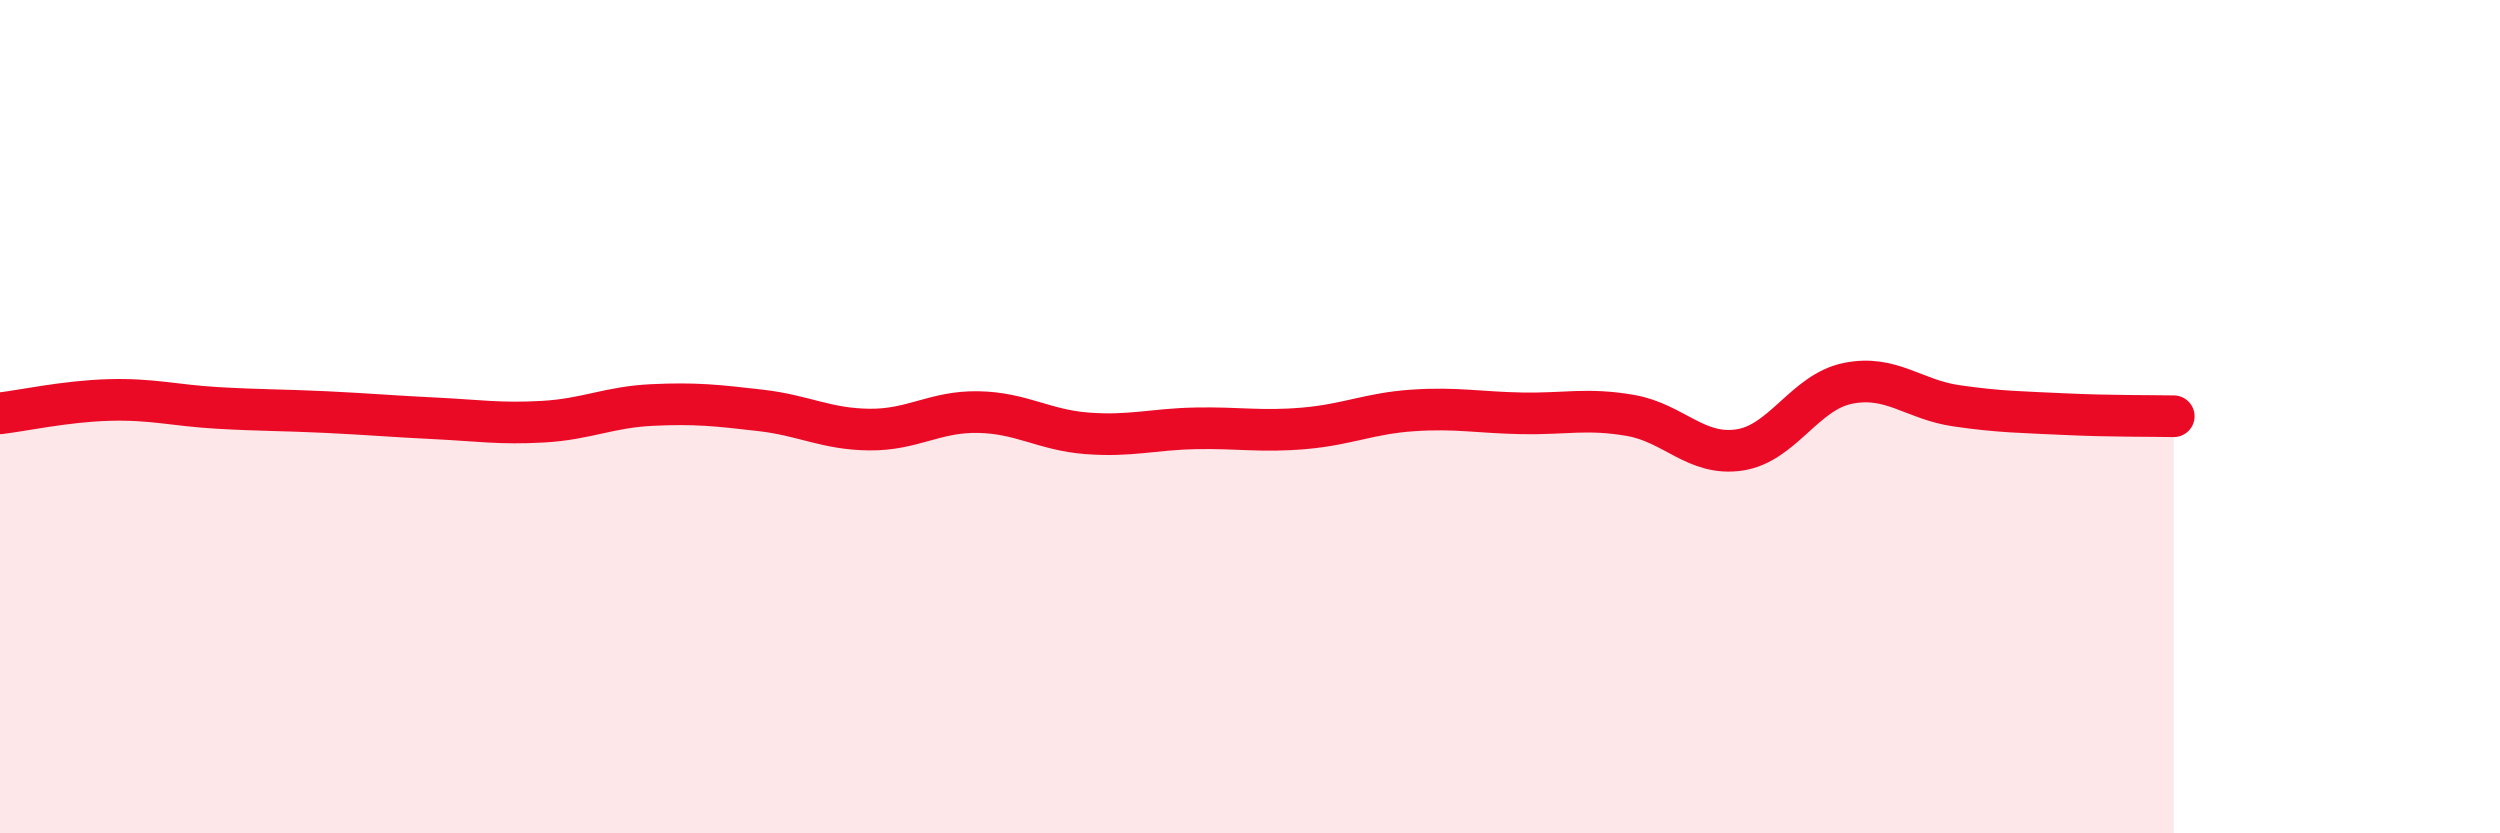 
    <svg width="60" height="20" viewBox="0 0 60 20" xmlns="http://www.w3.org/2000/svg">
      <path
        d="M 0,9.92 C 0.52,9.86 1.57,9.63 2.61,9.6 C 3.65,9.57 4.18,9.73 5.22,9.79 C 6.26,9.85 6.79,9.84 7.83,9.89 C 8.87,9.94 9.39,9.99 10.43,10.04 C 11.47,10.09 12,10.18 13.04,10.12 C 14.08,10.06 14.61,9.77 15.65,9.72 C 16.69,9.67 17.22,9.73 18.26,9.85 C 19.3,9.97 19.83,10.3 20.87,10.31 C 21.91,10.32 22.44,9.87 23.48,9.89 C 24.52,9.91 25.05,10.32 26.09,10.4 C 27.13,10.48 27.66,10.3 28.7,10.28 C 29.74,10.26 30.26,10.37 31.3,10.28 C 32.34,10.19 32.87,9.92 33.91,9.85 C 34.95,9.78 35.48,9.9 36.52,9.92 C 37.56,9.94 38.09,9.79 39.13,9.97 C 40.17,10.15 40.7,10.95 41.74,10.8 C 42.78,10.65 43.31,9.41 44.35,9.2 C 45.39,8.99 45.92,9.59 46.96,9.74 C 48,9.89 48.53,9.89 49.57,9.94 C 50.61,9.99 51.65,9.98 52.17,9.99L52.17 20L0 20Z"
        fill="#EB0A25"
        opacity="0.1"
        stroke-linecap="round"
        stroke-linejoin="round"
      />
      <path
        d="M 0,9.92 C 0.52,9.86 1.57,9.63 2.61,9.6 C 3.65,9.57 4.18,9.73 5.22,9.79 C 6.26,9.85 6.79,9.84 7.83,9.89 C 8.87,9.94 9.39,9.99 10.43,10.04 C 11.47,10.09 12,10.18 13.04,10.12 C 14.08,10.06 14.61,9.77 15.65,9.72 C 16.69,9.67 17.22,9.73 18.26,9.85 C 19.3,9.97 19.83,10.3 20.87,10.31 C 21.91,10.32 22.44,9.87 23.48,9.89 C 24.52,9.91 25.05,10.32 26.09,10.4 C 27.13,10.48 27.66,10.3 28.7,10.28 C 29.74,10.26 30.26,10.37 31.3,10.28 C 32.34,10.19 32.87,9.92 33.91,9.85 C 34.95,9.78 35.48,9.9 36.52,9.92 C 37.56,9.94 38.09,9.79 39.13,9.97 C 40.17,10.15 40.7,10.95 41.74,10.8 C 42.78,10.65 43.31,9.41 44.35,9.2 C 45.39,8.99 45.92,9.59 46.96,9.74 C 48,9.89 48.53,9.89 49.57,9.94 C 50.61,9.99 51.65,9.98 52.17,9.99"
        stroke="#EB0A25"
        stroke-width="1"
        fill="none"
        stroke-linecap="round"
        stroke-linejoin="round"
      />
    </svg>
  